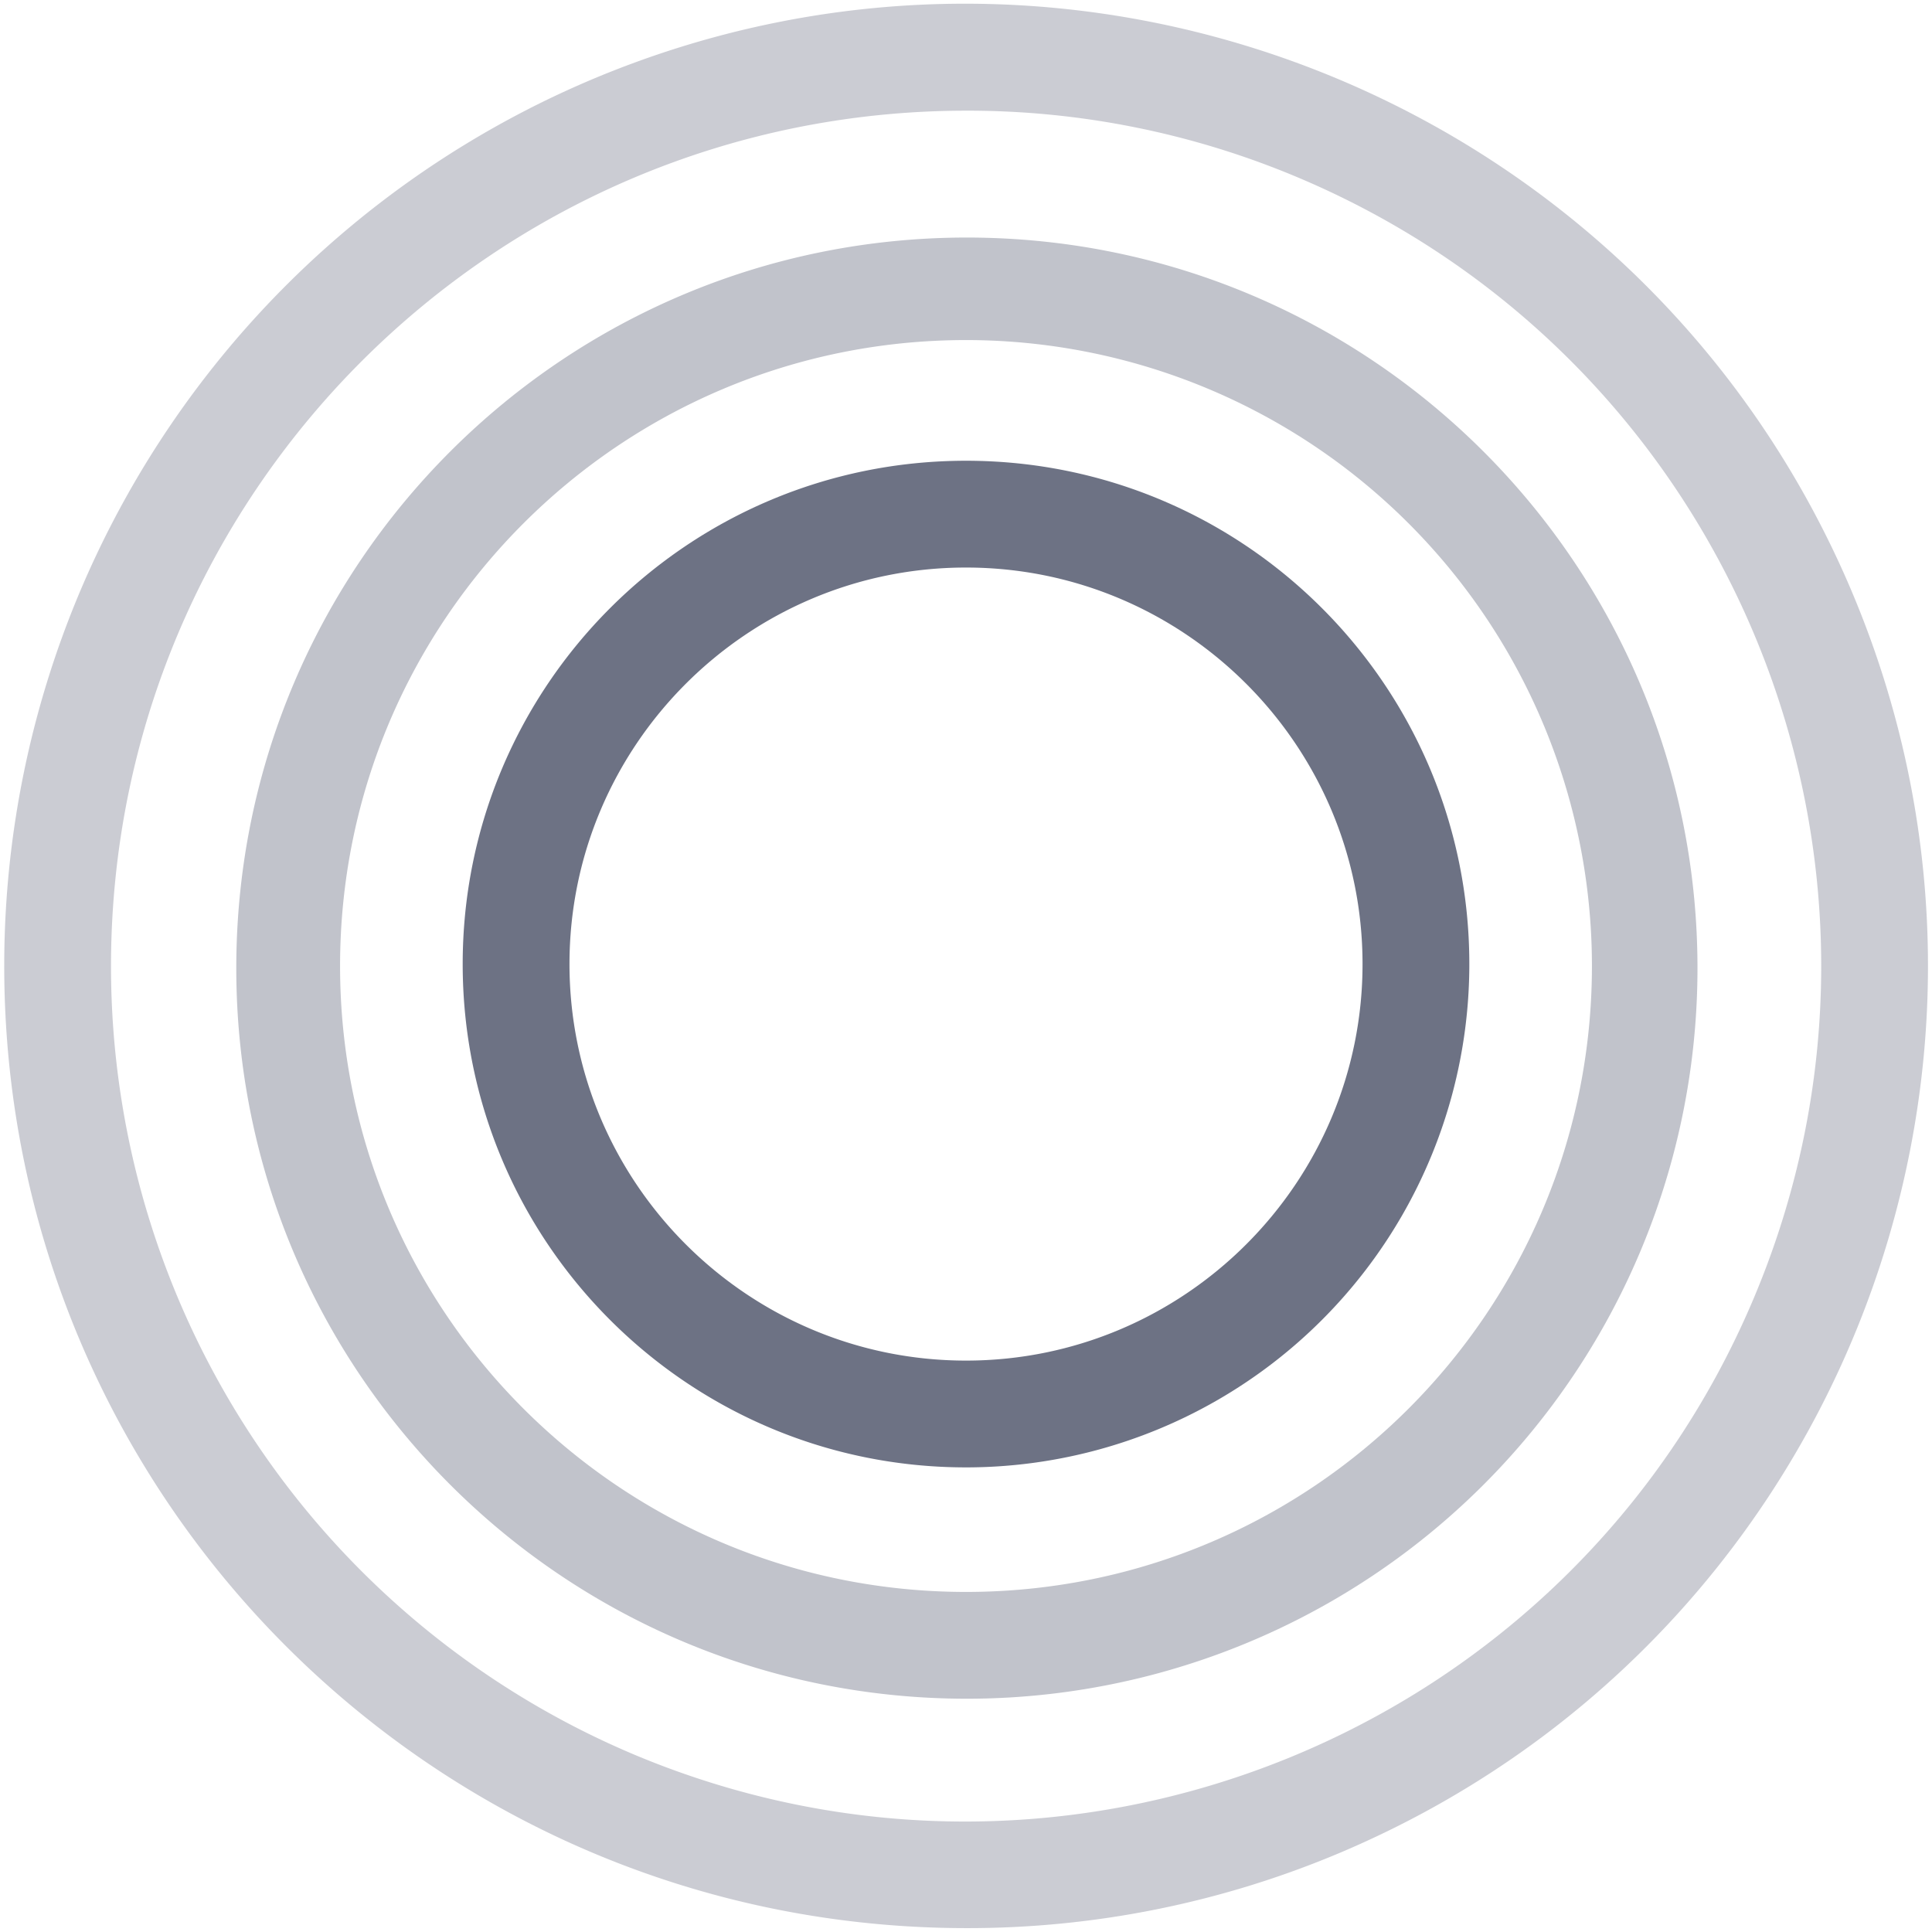 <svg width="995" height="995" viewBox="0 0 995 995" xmlns="http://www.w3.org/2000/svg">
    <path fill="#303751" opacity="0.7" d="M497.5,755.72c-143.16,0-259.21-116.06-259.21-259.22s116-259.21,259.21-259.21,259.22,116,259.22,259.21A259.21,259.21,0,0,1,497.5,755.72Zm0-463.43c-112.6,0-204.21,91.61-204.21,204.21S384.9,700.72,497.5,700.72,701.72,609.11,701.72,496.5,610.11,292.29,497.5,292.29Z" />
    <path fill="#303751" opacity="0.3" d="M497.5,874.86C289.7,874.61,121.44,706,121.69,498.14s168.92-376.06,376.72-375.8S874.47,291.25,874.22,499.05A376.24,376.24,0,0,1,497.5,874.86Zm0-699.72c-178,0-322.36,144.33-322.36,322.36S319.47,819.86,497.5,819.86,819.86,675.54,819.86,497.5A322.35,322.35,0,0,0,497.5,175.14Z" />
    <path fill="#303751" opacity="0.25" d="M497.5,993C223.78,992.84,2,770.81,2.18,497.08A495.62,495.62,0,0,1,304.62,41C556.84-65.4,847.52,52.86,953.87,305.08c106.24,252-11.67,542.38-263.49,649A492.5,492.5,0,0,1,497.5,993Zm0-936C254.15,57.16,57,254.57,57.17,497.92A440.63,440.63,0,0,0,326.05,903.4c224.24,94.53,482.65-10.62,577.18-234.86,94.43-224-10.4-482.18-234.27-576.93A437.56,437.56,0,0,0,497.5,57Z" />
</svg>

